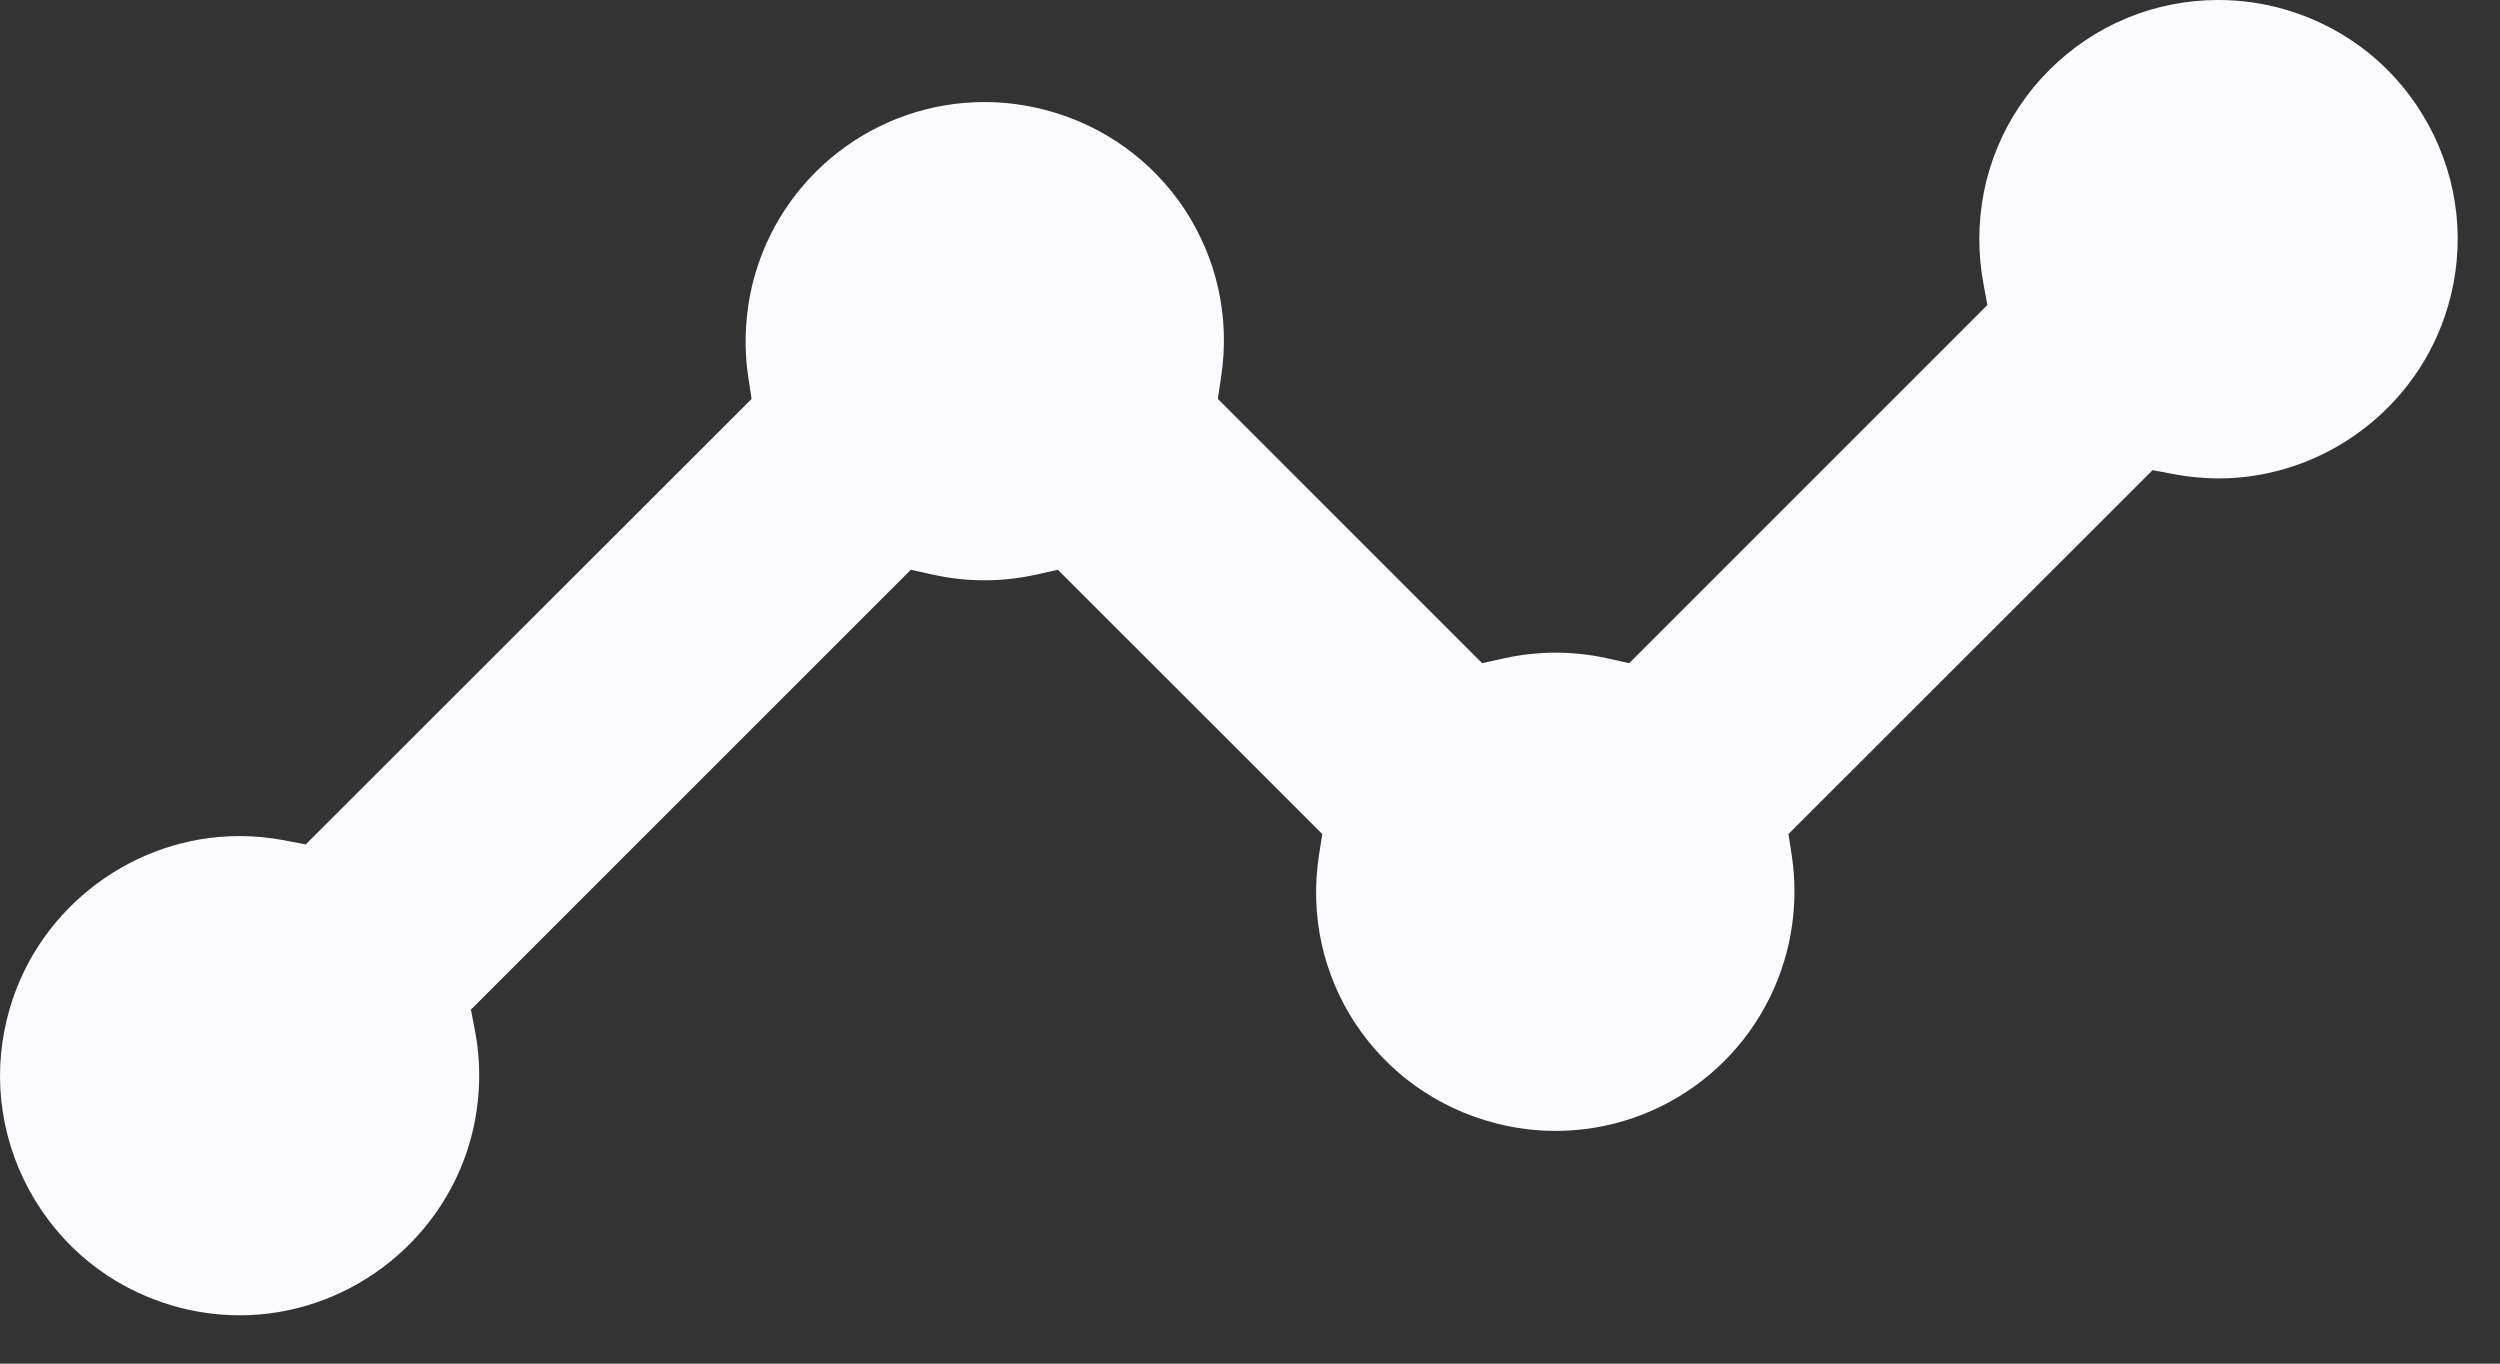 <svg width="33" height="18" viewBox="0 0 33 18" fill="none" xmlns="http://www.w3.org/2000/svg">
<rect x="0" y="0" width="33" height="18" fill="#333333" stroke="none"/>
<path d="M3.165 17.362C2.861 17.362 2.559 17.318 2.265 17.231C1.456 16.991 0.788 16.45 0.385 15.708C-0.018 14.965 -0.108 14.111 0.132 13.301C0.526 11.967 1.772 11.036 3.162 11.036C3.358 11.036 3.556 11.055 3.751 11.092L4.036 11.146L9.921 5.266L9.879 4.991C9.814 4.57 9.836 4.131 9.94 3.721C10.298 2.324 11.555 1.347 12.996 1.347C13.26 1.347 13.524 1.381 13.782 1.447C15.366 1.853 16.37 3.376 16.117 4.989L16.075 5.265L19.564 8.754L19.857 8.689C20.079 8.64 20.307 8.615 20.534 8.615C20.761 8.615 20.989 8.64 21.212 8.689L21.505 8.754L26.233 4.026L26.181 3.742C26.145 3.551 26.127 3.355 26.127 3.158C26.126 2.315 26.454 1.522 27.05 0.925C27.646 0.329 28.438 0 29.282 0C29.585 0 29.886 0.043 30.176 0.129C30.985 0.368 31.653 0.907 32.056 1.648C32.459 2.388 32.55 3.242 32.311 4.05C31.918 5.384 30.673 6.315 29.285 6.315C29.089 6.315 28.892 6.296 28.699 6.26L28.414 6.206L23.608 11.009L23.65 11.284C23.715 11.706 23.693 12.144 23.588 12.554C23.23 13.952 21.974 14.928 20.532 14.928C20.268 14.928 20.004 14.894 19.747 14.828C18.163 14.422 17.159 12.9 17.411 11.286L17.454 11.01L13.964 7.521L13.671 7.586C13.449 7.635 13.221 7.66 12.994 7.66C12.767 7.66 12.539 7.635 12.316 7.586L12.023 7.521L6.216 13.327L6.271 13.613C6.364 14.102 6.337 14.616 6.196 15.096C5.801 16.43 4.554 17.362 3.165 17.362Z" fill="#FBFAFF"/>
</svg>
